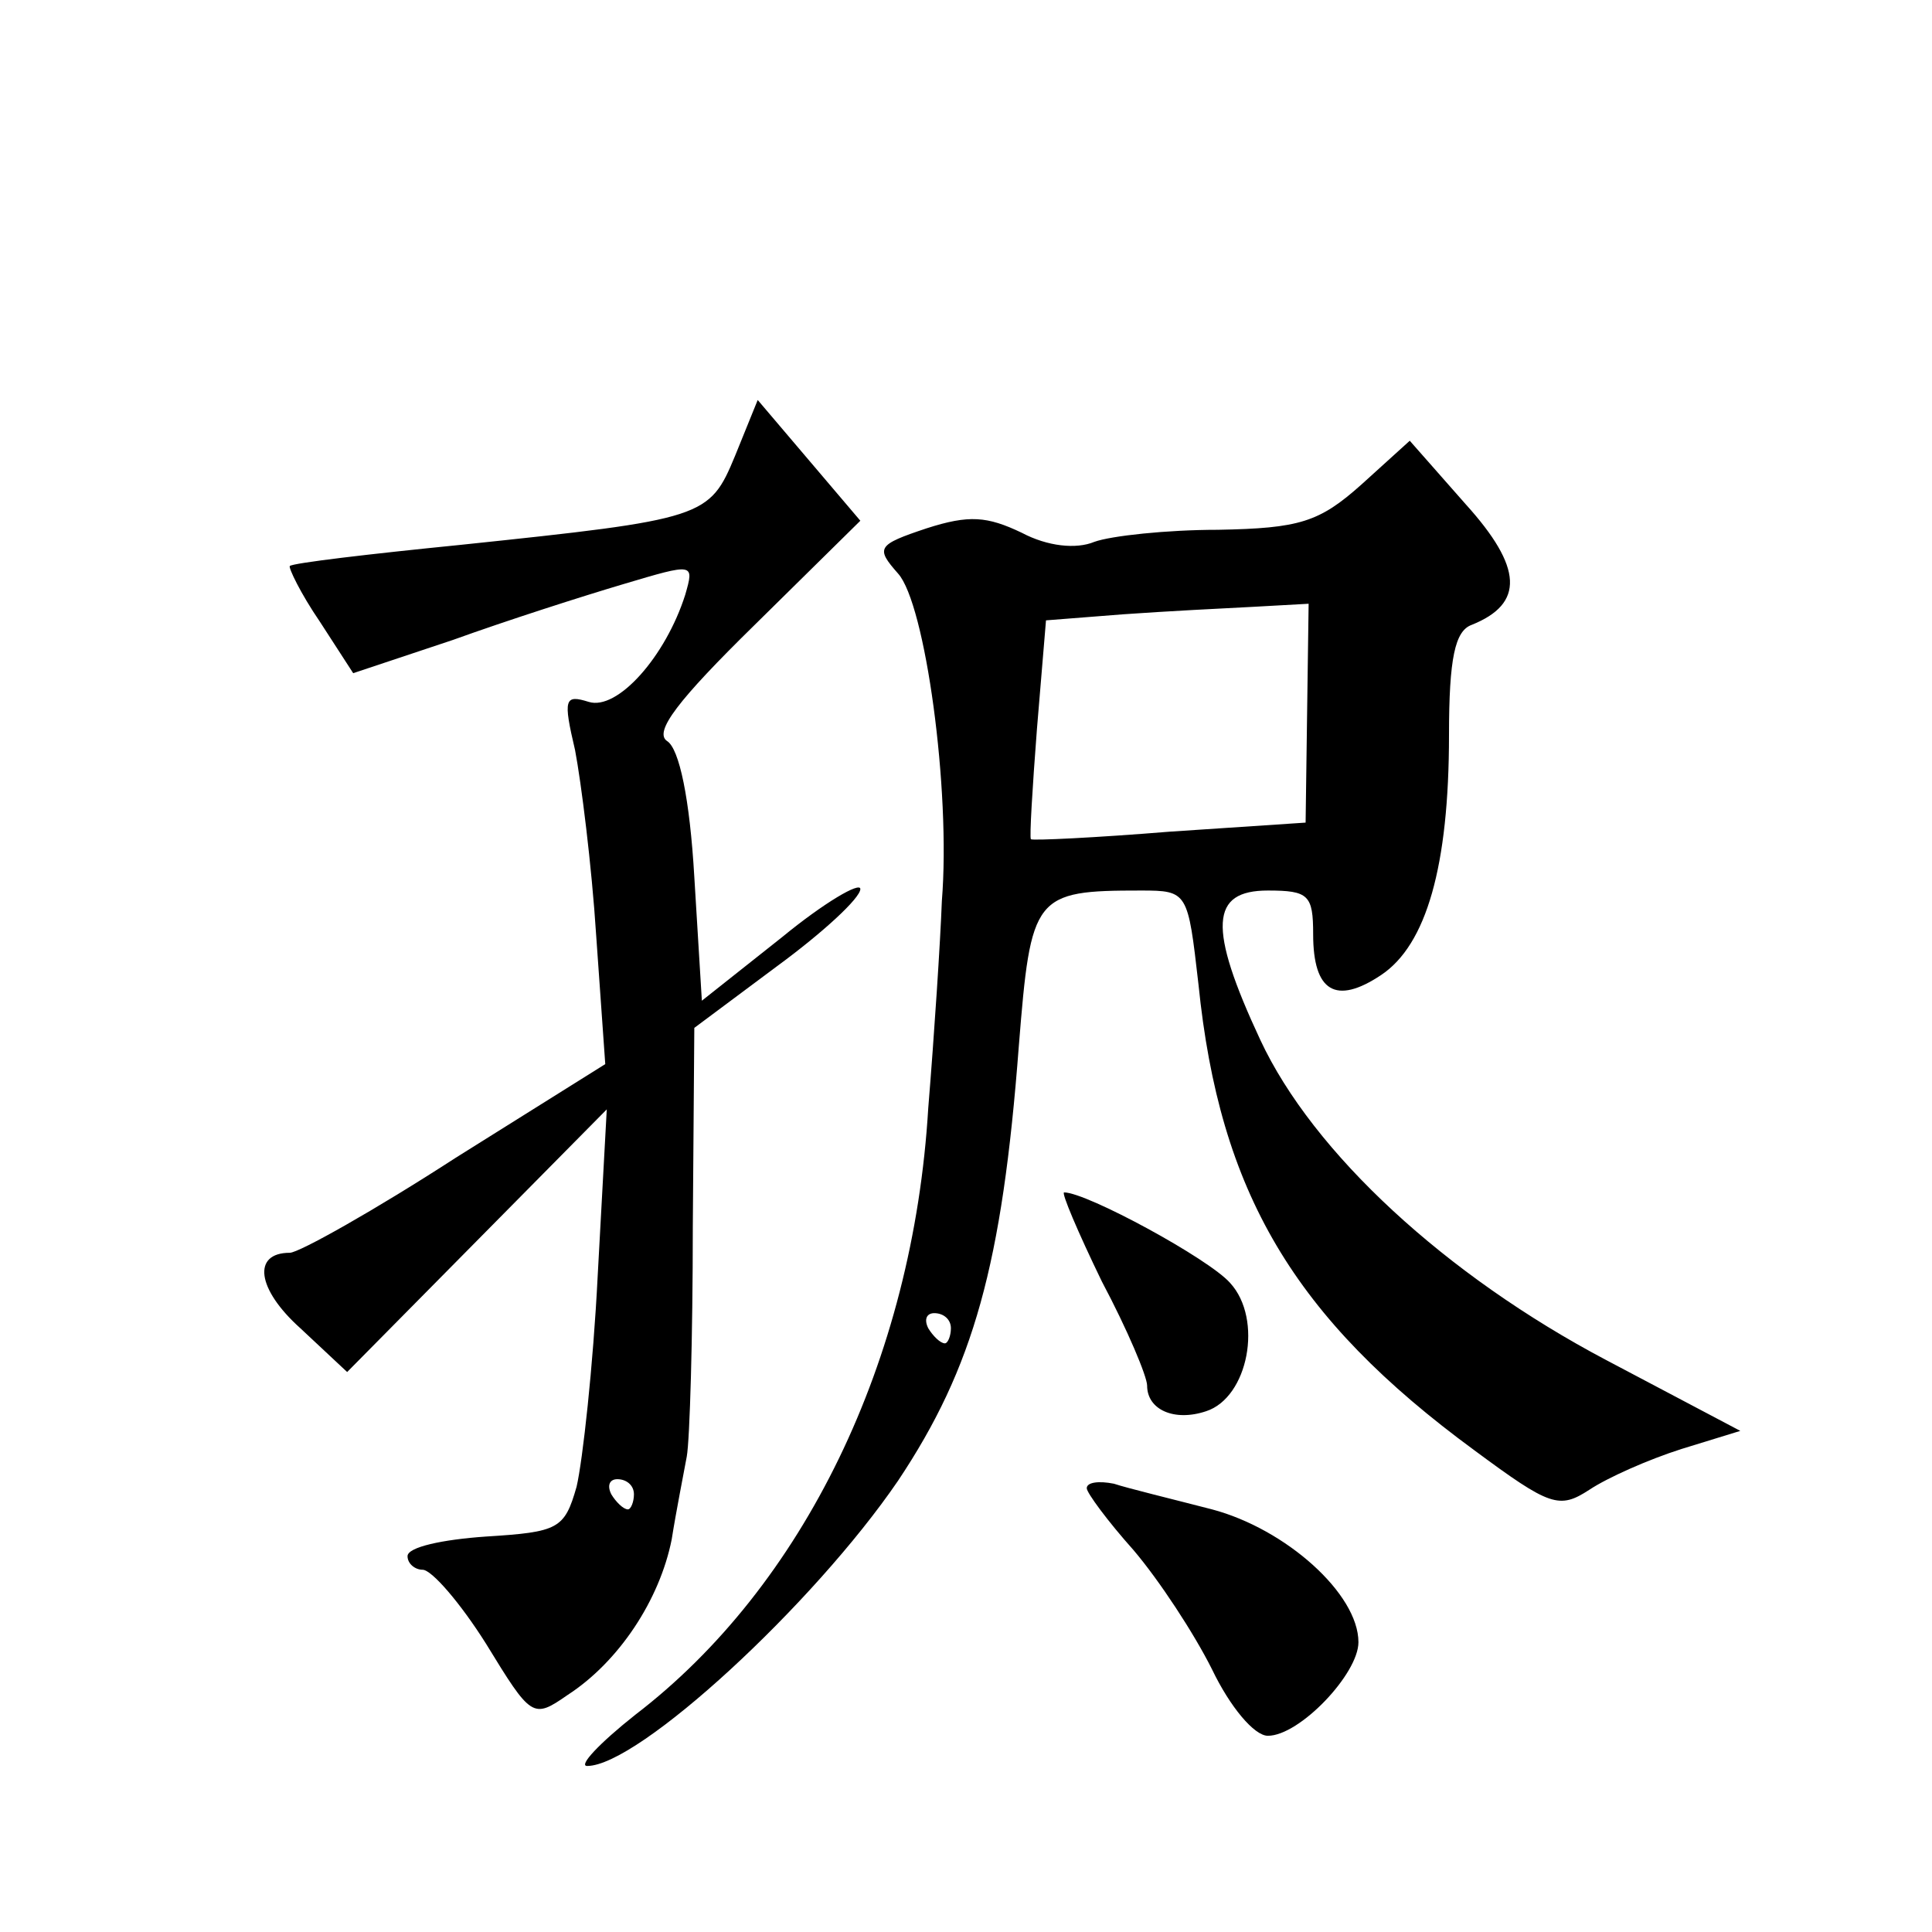 <?xml version="1.0" standalone="no"?>
<!DOCTYPE svg PUBLIC "-//W3C//DTD SVG 20010904//EN"
 "http://www.w3.org/TR/2001/REC-SVG-20010904/DTD/svg10.dtd">
<svg version="1.0" xmlns="http://www.w3.org/2000/svg"
 width="128pt" height="128pt" viewBox="0 0 128 128"
 preserveAspectRatio="xMidYMid meet">
<g transform="translate(0,128) scale(0.1,-0.1)"
fill="#0" stroke="none">
<path d="M487 978 c-17 -41 -20 -42 -182 -59 -60 -6 -111 -12 -113 -14 -1 -1 7
-18 20 -37 l22 -34 66 22 c36 13 86 29 113 37 47 14 47 14 41 -7 -13 -41 -45 -77
-64 -71 -16 5 -17 2 -9 -32 4 -21 11 -76 14 -123 l6 -85 -99 -62 c-54 -35 -104
-63 -110 -63 -25 0 -22 -24 7 -50 l31 -29 86 87 86 87 -6 -110 c-3 -60 -10 -123
-14 -140 -8 -28 -12 -30 -60 -33 -29 -2 -52 -7 -52 -13 0 -5 5 -9 10 -9 6 0 25
-22 42 -49 30 -49 31 -50 54 -34 34 22 61 63 69 103 3 19 8 44 10 55 2 11 4 79
4 152 l1 132 55 41 c30 22 55 45 55 51 0 5 -24 -9 -52 -32 l-53 -42 -5 82 c-3 52
-10 85 -18 90 -9 6 7 27 58 77 l70 69 -34 40 -34 40 -15 -37z m-67 -688 c0 -5 -2
-10 -4 -10 -3 0 -8 5 -11 10 -3 6 -1 10 4 10 6 0 11 -4 11 -10z M902 959 c-28 -25
-41 -29 -95 -30 -34 0 -71 -4 -82 -8 -12 -5 -31 -3 -48 6 -23 11 -35 12 -63 3 -33
-11 -34 -13 -19 -30 18 -20 35 -143 29 -217 -1 -27 -5 -88 -9 -137 -10 -168 -83
-317 -194 -402 -24 -19 -38 -34 -32 -34 34 0 150 107 206 189 50 75 69 143 80 288
8 100 10 103 81 103 31 0 31 -1 38 -62 14 -138 63 -221 183 -309 50 -37 56 -39
76 -26 12 8 39 20 61 27 l39 12 -89 47 c-106 56 -194 137 -229 212 -35 75 -33 99
5 99 27 0 30 -3 30 -29 0 -38 15 -47 45 -27 30 20 45 72 45 159 0 51 4 69 15 73
35 14 34 38 -4 80 l-37 42 -32 -29z m-36 -151 l-1 -73 -90 -6 c-49 -4 -91 -6 -92
-5 -1 1 1 34 4 73 l6 72 51 4 c28 2 67 4 87 5 l36 2 -1 -72z m-236 -408 c0 -5 -2
-10 -4 -10 -3 0 -8 5 -11 10 -3 6 -1 10 4 10 6 0 11 -4 11 -10z M730 431 c17 -32
30 -63 30 -69 0 -16 18 -24 39 -17 28 9 38 61 16 85 -14 16 -95 60 -110 60 -2 0
9 -26 25 -59z M720 294 c0 -3 14 -22 31 -41 17 -20 40 -55 52 -79 12 -25 28 -44
37 -44 21 0 60 41 60 62 0 32 -48 75 -97 88 -27 7 -56 14 -65 17 -10 2 -18 1 -18
-3z"/>
</g>
</svg>
